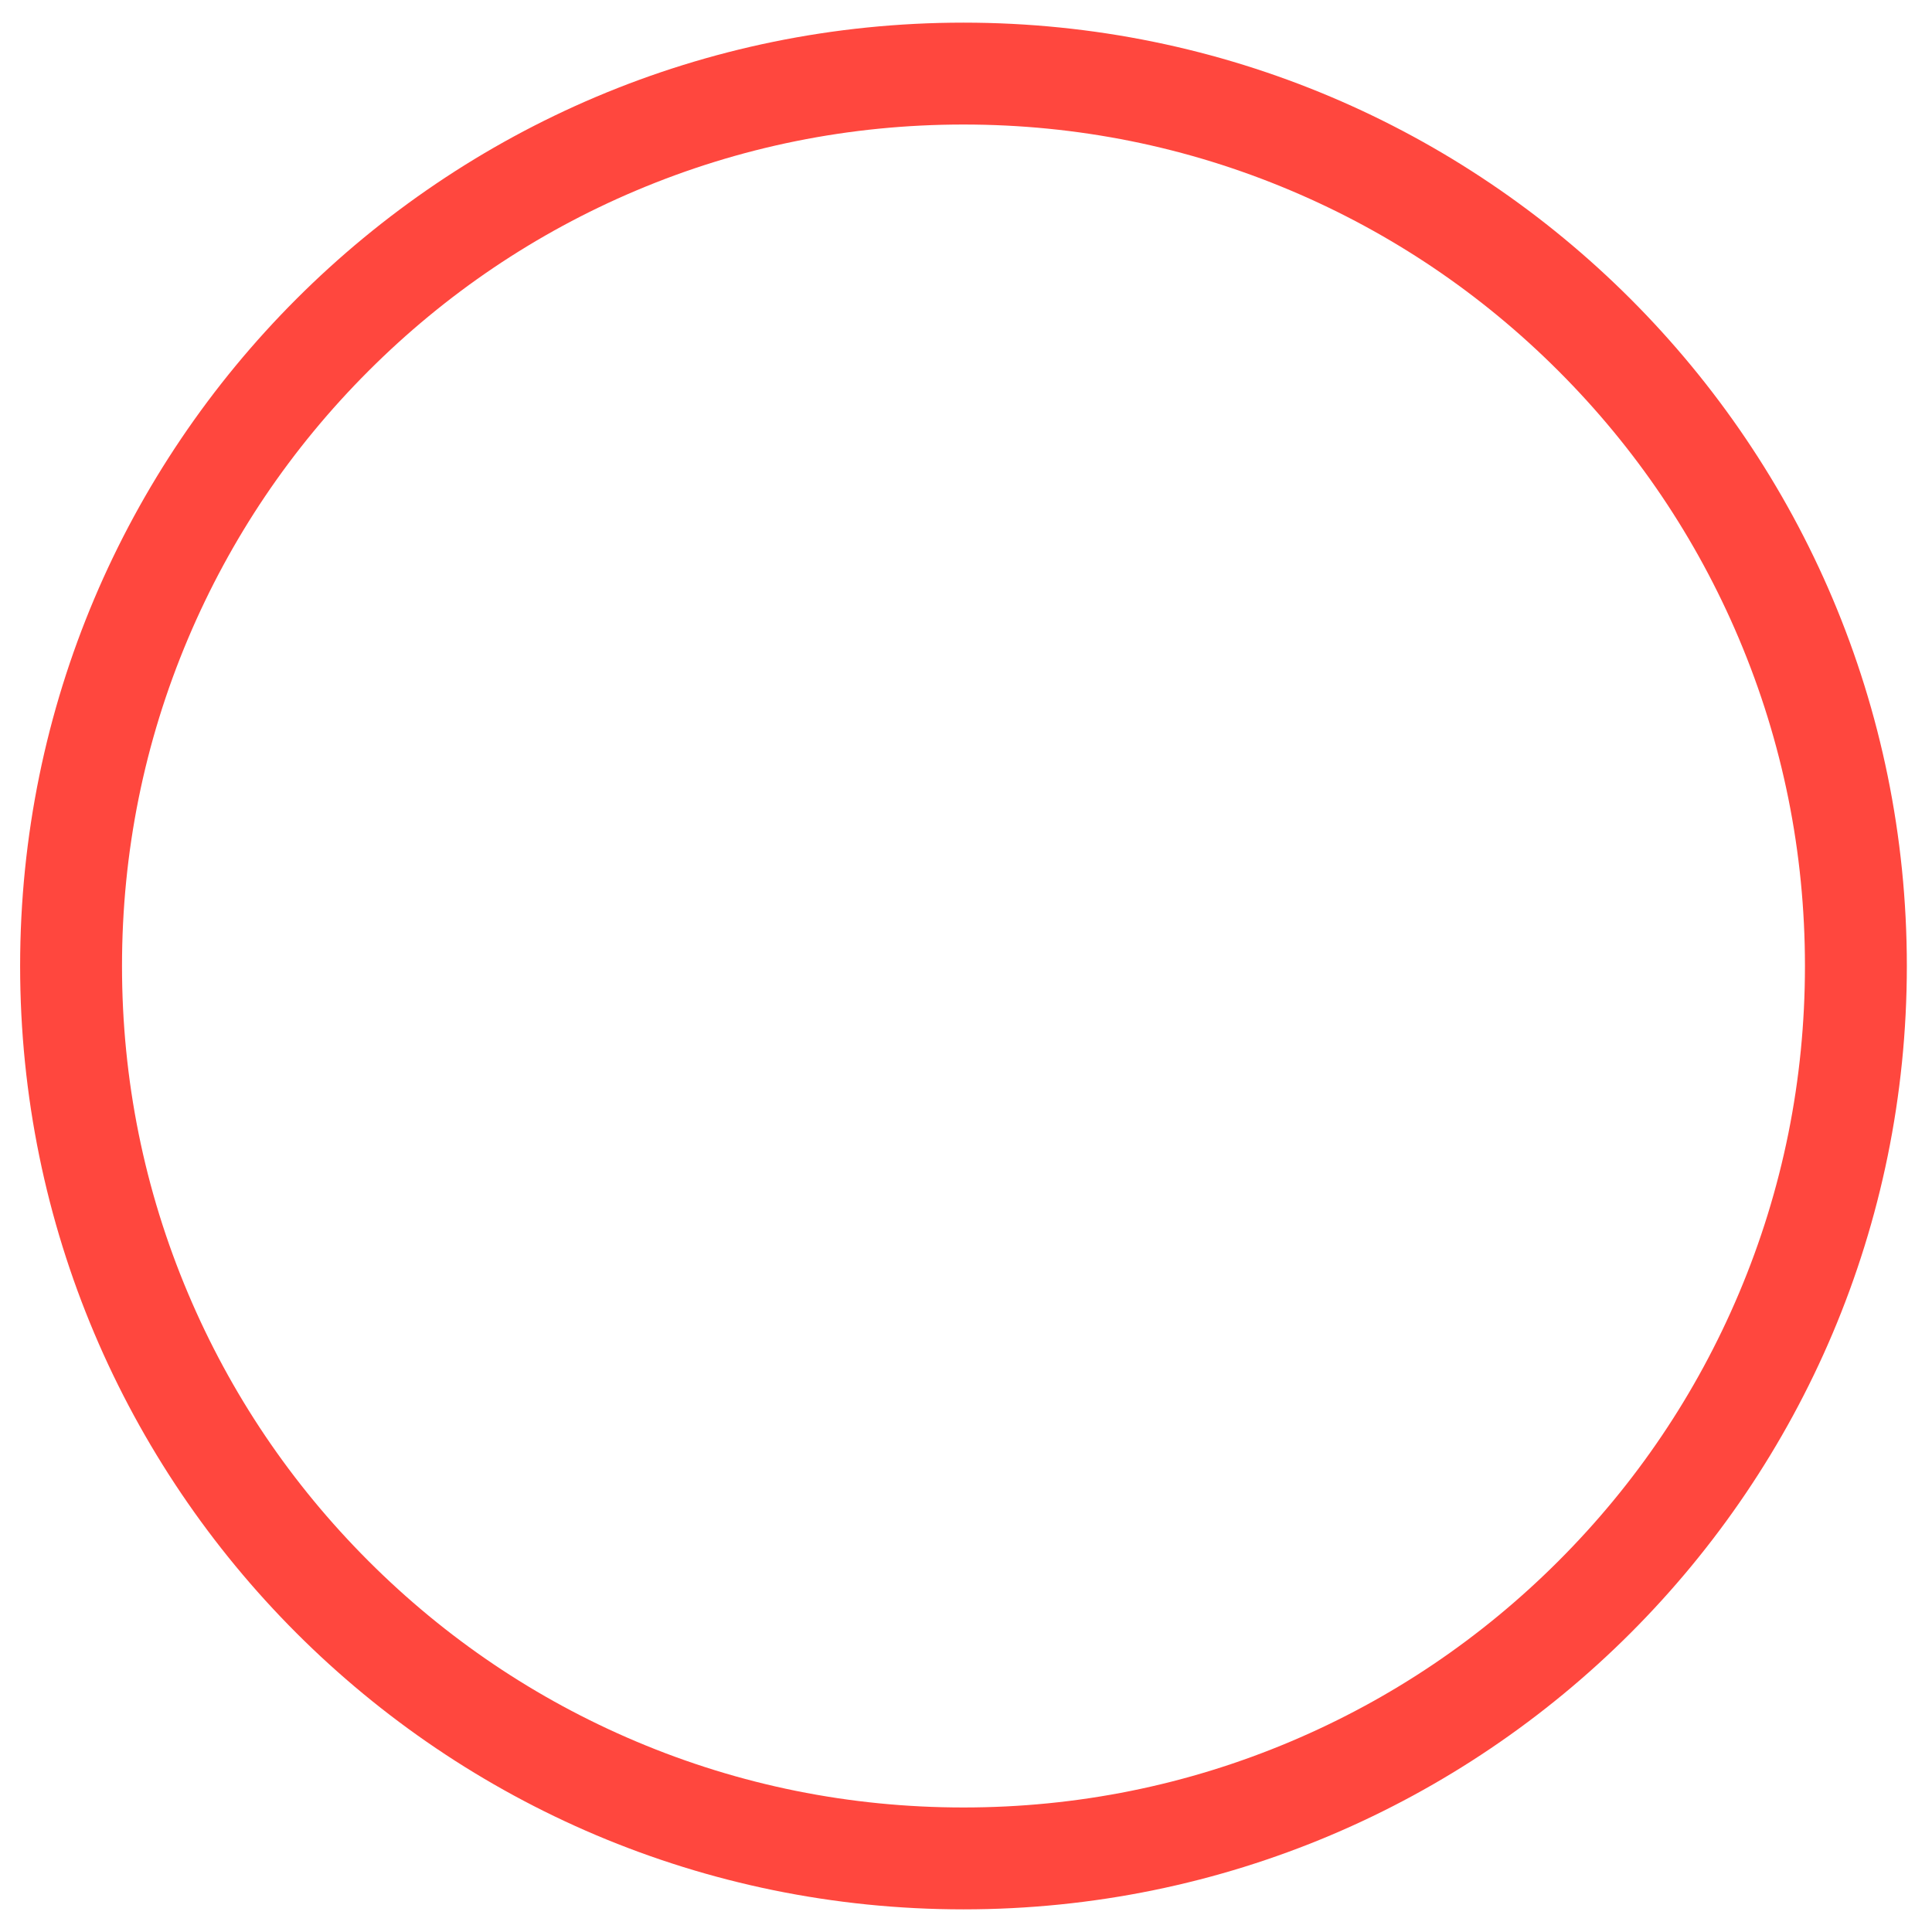 <?xml version="1.0" encoding="iso-8859-1"?>
<!-- Generator: Adobe Illustrator 18.1.1, SVG Export Plug-In . SVG Version: 6.00 Build 0)  -->
<!DOCTYPE svg PUBLIC "-//W3C//DTD SVG 1.1//EN" "http://www.w3.org/Graphics/SVG/1.1/DTD/svg11.dtd">
<svg version="1.1" xmlns="http://www.w3.org/2000/svg" xmlns:xlink="http://www.w3.org/1999/xlink" x="0px" y="0px"
	 viewBox="0 0 512 512" enable-background="new 0 0 512 512" xml:space="preserve">
<g id="Layer_2">
	<path fill="#FF473E" d="M255.333,33c30.117,0,59.318,5.892,86.793,17.513c26.551,11.23,50.403,27.313,70.891,47.802
		c20.489,20.489,36.571,44.34,47.802,70.891c11.621,27.475,17.513,56.677,17.513,86.793s-5.892,59.318-17.513,86.793
		c-11.23,26.551-27.313,50.403-47.802,70.891c-20.489,20.489-44.34,36.571-70.891,47.802C314.652,473.108,285.45,479,255.333,479
		s-59.318-5.892-86.793-17.513c-26.551-11.23-50.403-27.313-70.891-47.802c-20.489-20.489-36.571-44.34-47.802-70.891
		C38.226,315.318,32.333,286.117,32.333,256s5.892-59.318,17.513-86.793c11.23-26.551,27.313-50.403,47.802-70.891
		s44.34-36.571,70.891-47.802C196.015,38.892,225.217,33,255.333,33 M255.333,6c-138.071,0-250,111.929-250,250s111.929,250,250,250
		s250-111.929,250-250S393.405,6,255.333,6L255.333,6z"/>
</g>
<g id="Layer_1">
</g>
</svg>
